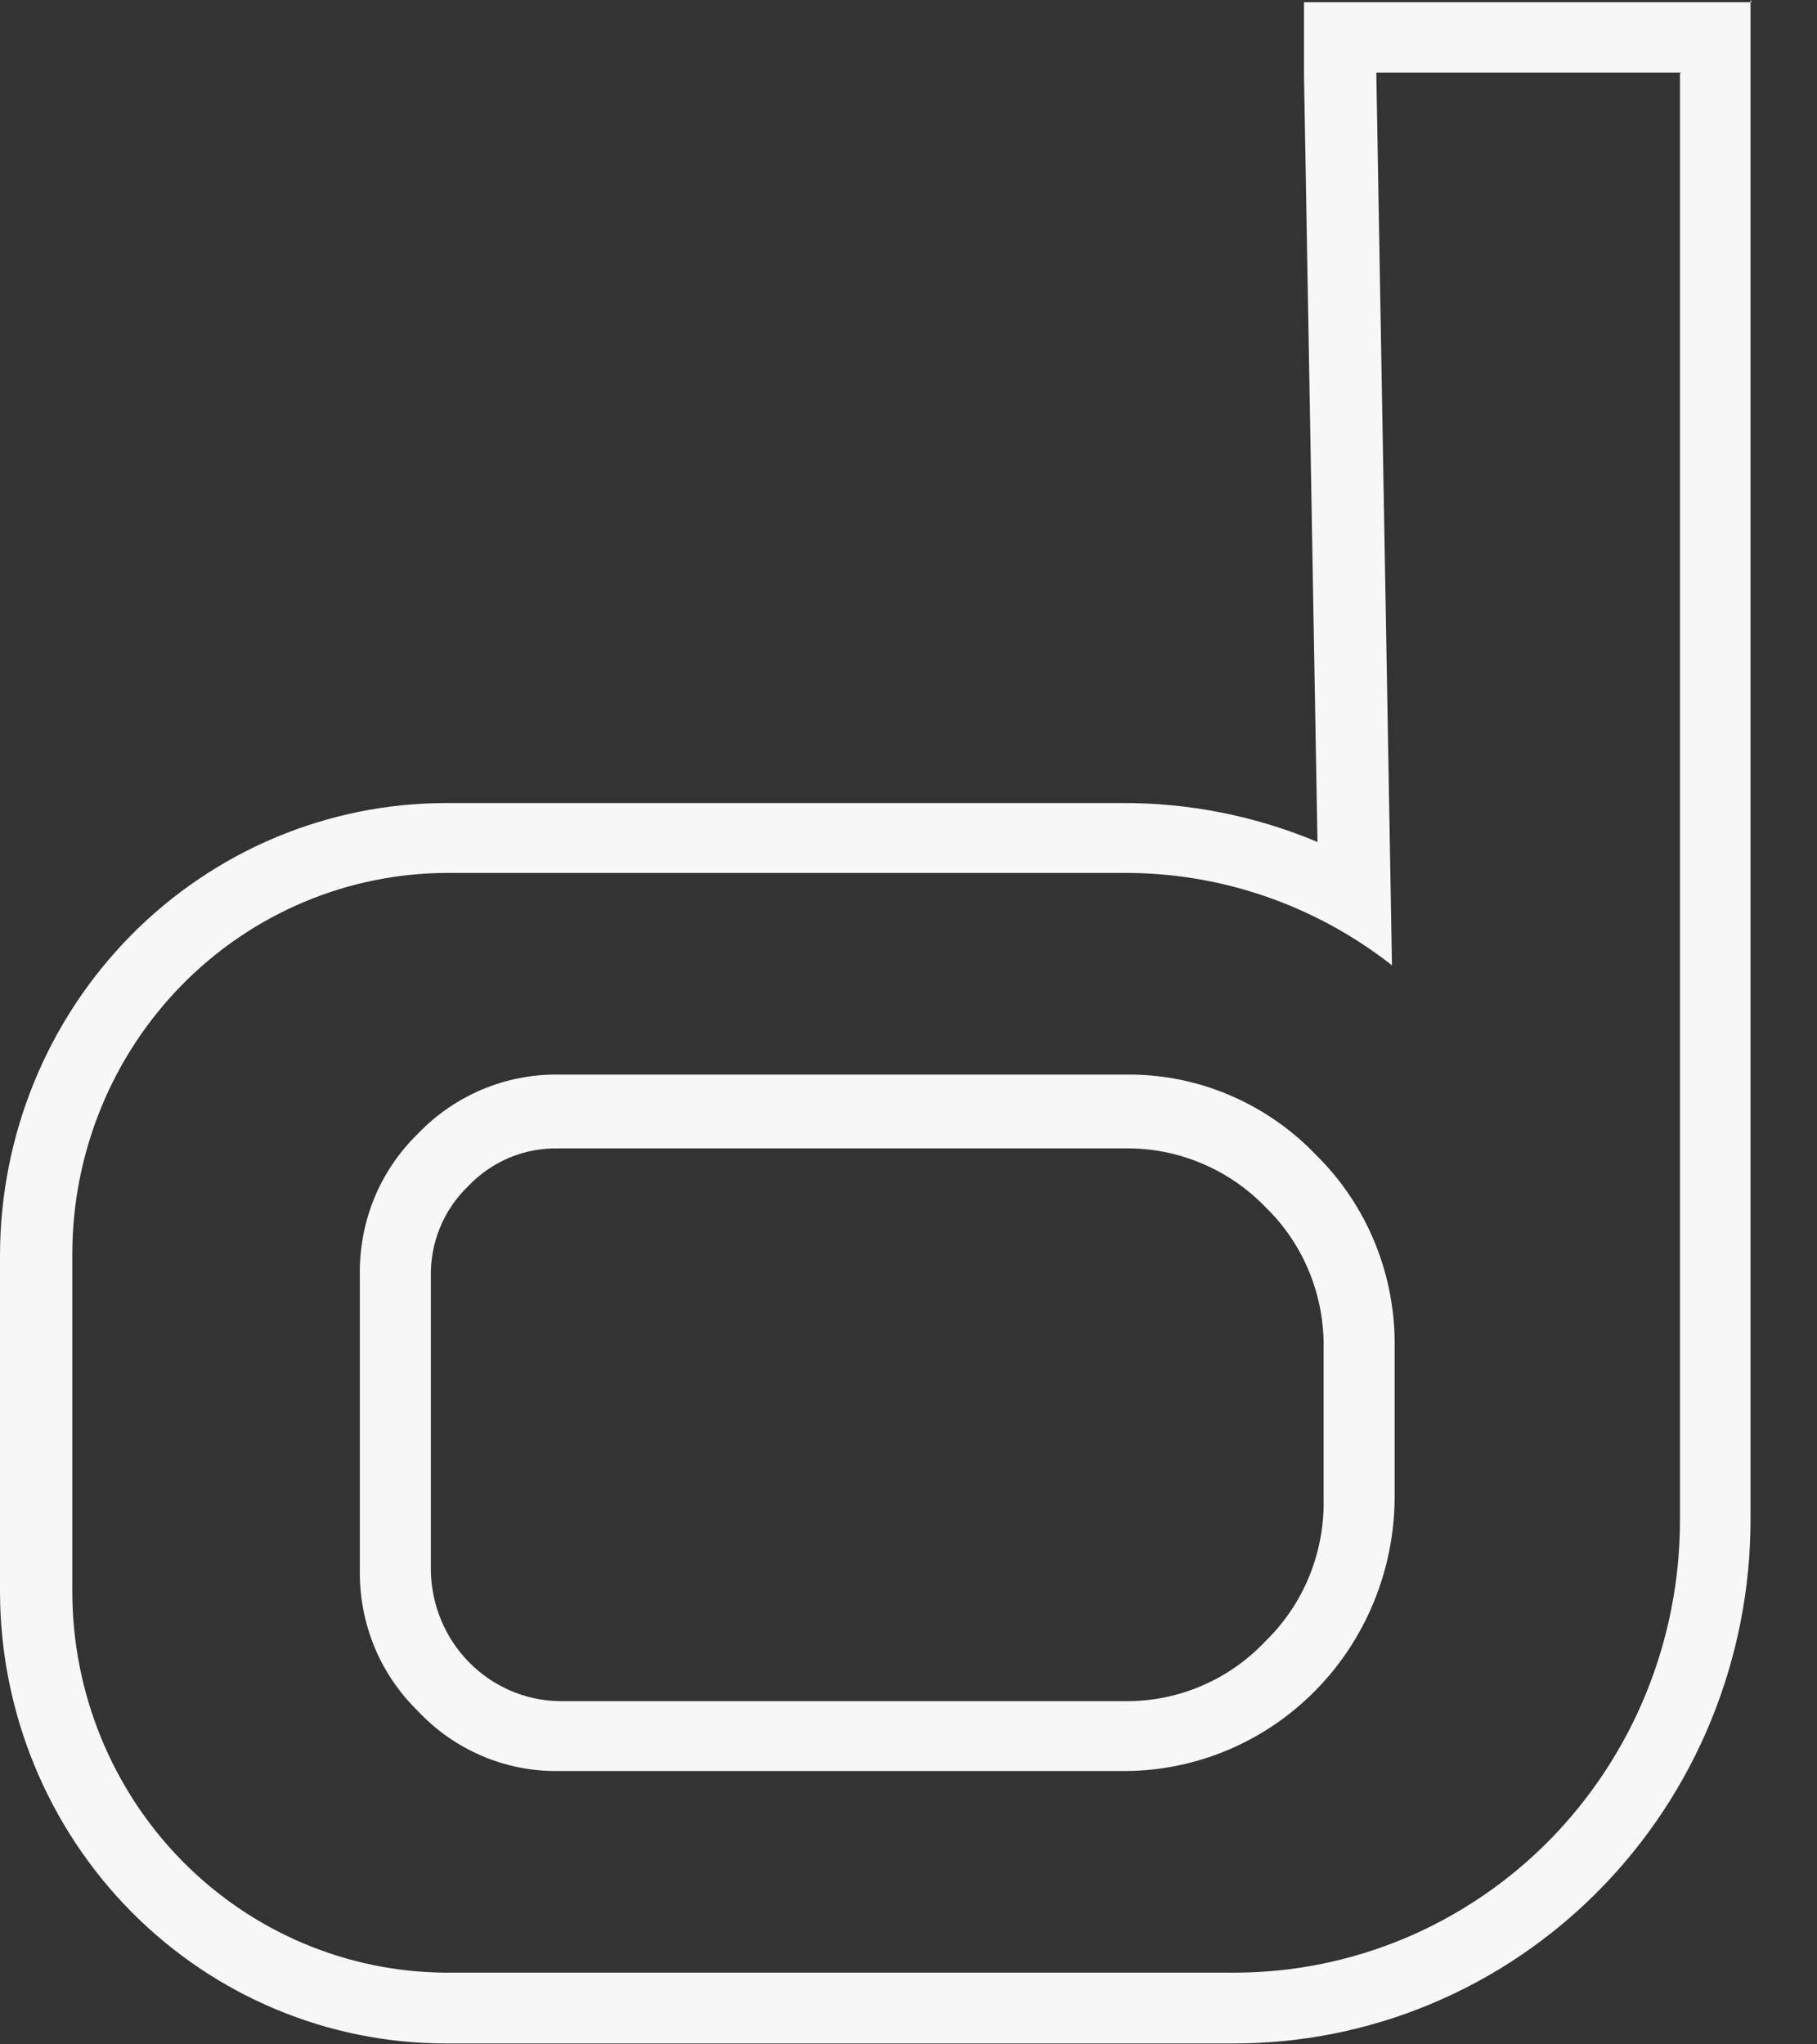 <?xml version="1.0" encoding="utf-8"?>
<svg xmlns="http://www.w3.org/2000/svg" fill="none" height="100%" overflow="visible" preserveAspectRatio="none" style="display: block;" viewBox="0 0 24 27" width="100%">
<rect x="0" y="0" width="24" height="27" fill="#333333" stroke="none"/>
<path d="M22.19 0.969V20.085C22.189 20.869 22.036 21.646 21.74 22.37C21.443 23.095 21.009 23.753 20.462 24.308C19.915 24.862 19.265 25.301 18.551 25.601C17.836 25.9 17.07 26.054 16.297 26.053H5.893C4.582 26.047 3.327 25.515 2.402 24.573C1.477 23.631 0.957 22.355 0.955 21.025V16.545C0.96 15.214 1.484 13.939 2.412 12.999C3.341 12.059 4.598 11.53 5.91 11.529H14.824C16.113 11.519 17.367 11.949 18.386 12.749L18.179 0.958H22.207L22.19 0.969ZM7.378 23.39H14.859C15.802 23.387 16.707 23.005 17.374 22.328C18.041 21.651 18.418 20.733 18.421 19.775V17.795C18.428 17.321 18.339 16.851 18.16 16.413C17.981 15.975 17.715 15.579 17.379 15.249C17.052 14.908 16.659 14.639 16.226 14.457C15.793 14.275 15.327 14.185 14.859 14.192H7.378C7.033 14.187 6.691 14.254 6.372 14.387C6.054 14.521 5.765 14.718 5.524 14.969C5.275 15.21 5.077 15.501 4.944 15.823C4.812 16.146 4.747 16.494 4.753 16.843V20.727C4.747 21.077 4.812 21.424 4.944 21.747C5.077 22.07 5.275 22.361 5.524 22.602C5.763 22.856 6.051 23.057 6.37 23.192C6.689 23.328 7.032 23.395 7.378 23.39ZM23.14 0.029H17.224V0.999L17.402 11.12C16.579 10.774 15.697 10.6 14.807 10.606H5.893C4.333 10.606 2.837 11.233 1.732 12.351C0.627 13.469 0.005 14.986 0 16.569V21.025C0.003 22.608 0.625 24.126 1.73 25.244C2.835 26.362 4.332 26.989 5.893 26.988H16.291C17.188 26.989 18.075 26.812 18.903 26.465C19.732 26.118 20.485 25.609 21.119 24.967C21.753 24.325 22.257 23.562 22.601 22.722C22.944 21.883 23.122 20.982 23.122 20.073V0L23.14 0.029ZM7.378 22.467C6.933 22.457 6.509 22.273 6.195 21.953C5.88 21.633 5.7 21.202 5.691 20.75V16.867C5.686 16.643 5.726 16.422 5.811 16.215C5.895 16.009 6.021 15.823 6.181 15.669C6.335 15.506 6.521 15.377 6.727 15.29C6.933 15.204 7.155 15.162 7.378 15.167H14.859C15.206 15.162 15.55 15.229 15.87 15.364C16.191 15.498 16.481 15.698 16.723 15.95C16.97 16.191 17.165 16.482 17.295 16.803C17.426 17.125 17.49 17.471 17.483 17.819V19.798C17.49 20.148 17.425 20.494 17.294 20.817C17.162 21.14 16.966 21.431 16.717 21.673C16.478 21.928 16.189 22.13 15.869 22.266C15.55 22.403 15.206 22.471 14.859 22.467H7.378Z" fill="#F7F7F7" id="Vector"/>
</svg>